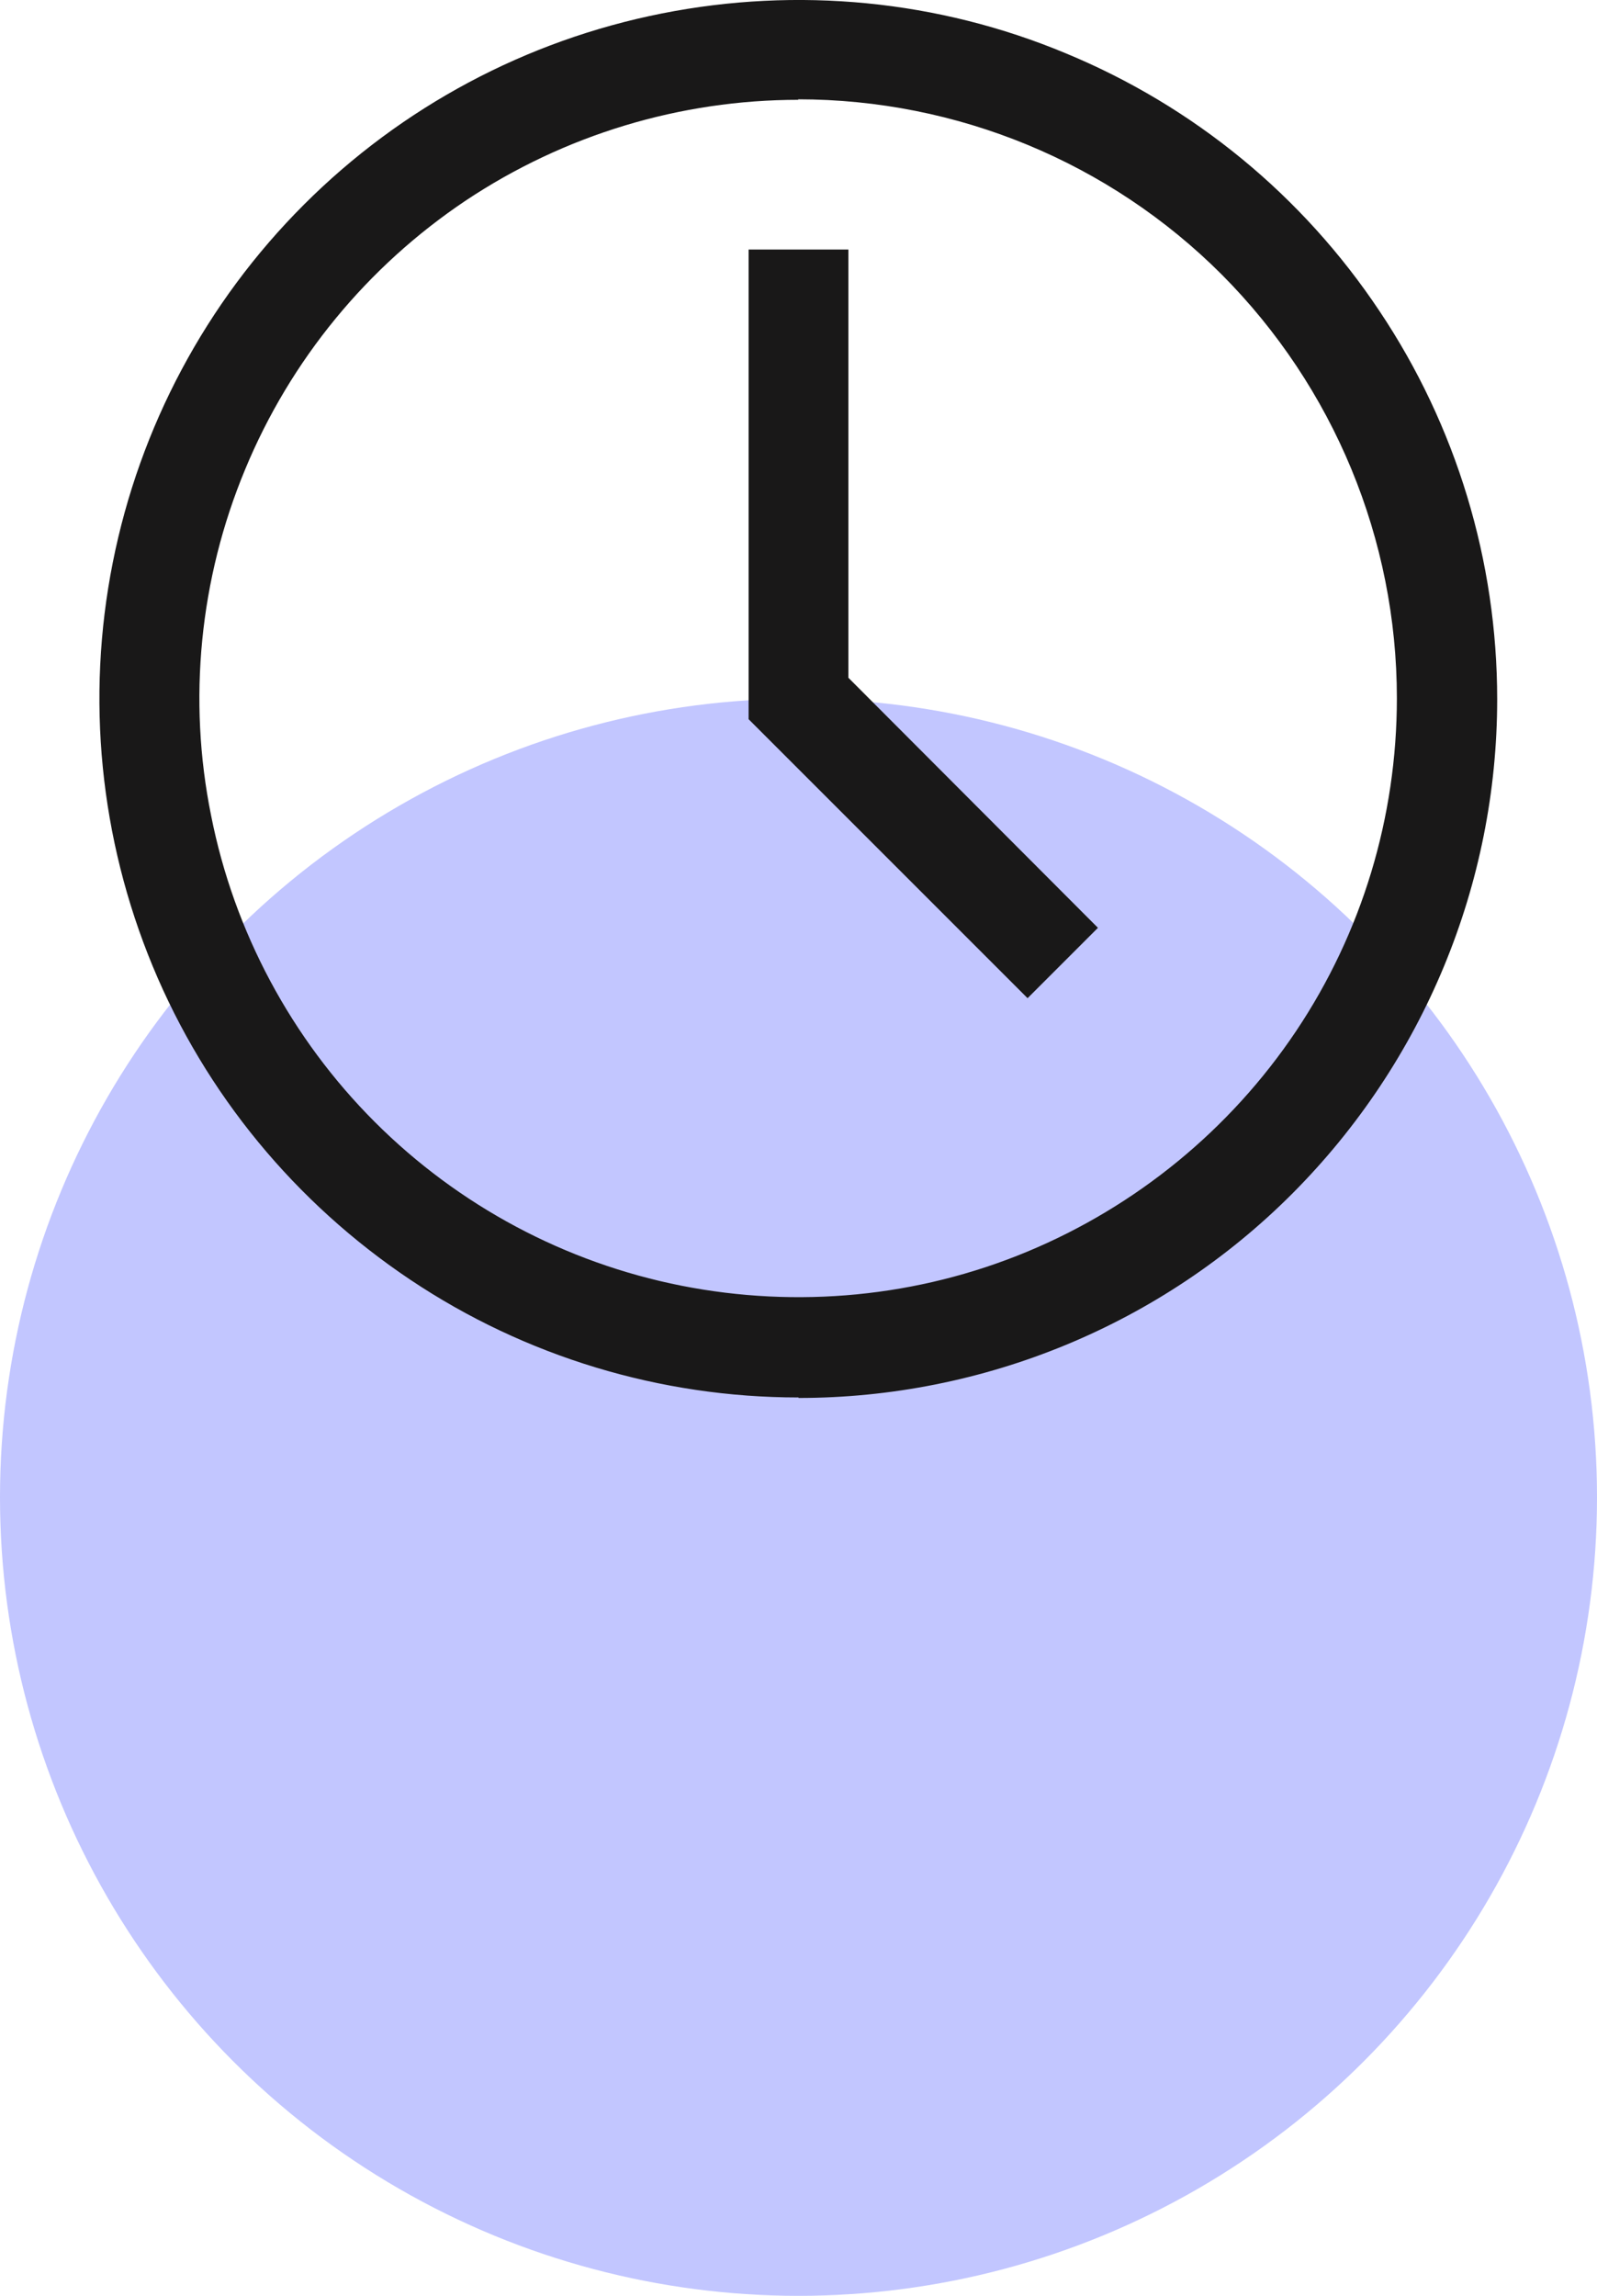 <?xml version="1.0" encoding="UTF-8"?><svg id="Layer_1" xmlns="http://www.w3.org/2000/svg" viewBox="0 0 32 46"><defs><style>.cls-1{fill:#c2c6ff;}.cls-2{fill:#191818;}</style></defs><circle class="cls-1" cx="16" cy="30" r="16"/><path class="cls-2" d="m16,28c-2.77,0-5.48-.82-7.78-2.36-2.3-1.54-4.1-3.72-5.16-6.28-1.06-2.56-1.34-5.37-.8-8.09.54-2.72,1.87-5.21,3.83-7.17,1.96-1.96,4.45-3.29,7.17-3.83C15.98-.27,18.8,0,21.36,1.07c2.56,1.06,4.74,2.85,6.28,5.16,1.54,2.3,2.36,5.01,2.36,7.78,0,3.71-1.48,7.27-4.1,9.9s-6.19,4.1-9.9,4.1Zm0-26c-2.37,0-4.69.7-6.67,2.02-1.97,1.32-3.51,3.19-4.42,5.39-.91,2.19-1.15,4.61-.68,6.93.46,2.33,1.61,4.47,3.28,6.14,1.68,1.68,3.82,2.82,6.14,3.28,2.33.46,4.74.23,6.93-.68,2.19-.91,4.07-2.45,5.39-4.42,1.32-1.97,2.02-4.29,2.02-6.67,0-3.18-1.26-6.23-3.51-8.49-2.25-2.25-5.3-3.51-8.49-3.51h0Z"/><path class="cls-2" d="m20.59,20l-5.59-5.59V5h2v8.58l5,5.01-1.41,1.41Z"/></svg>